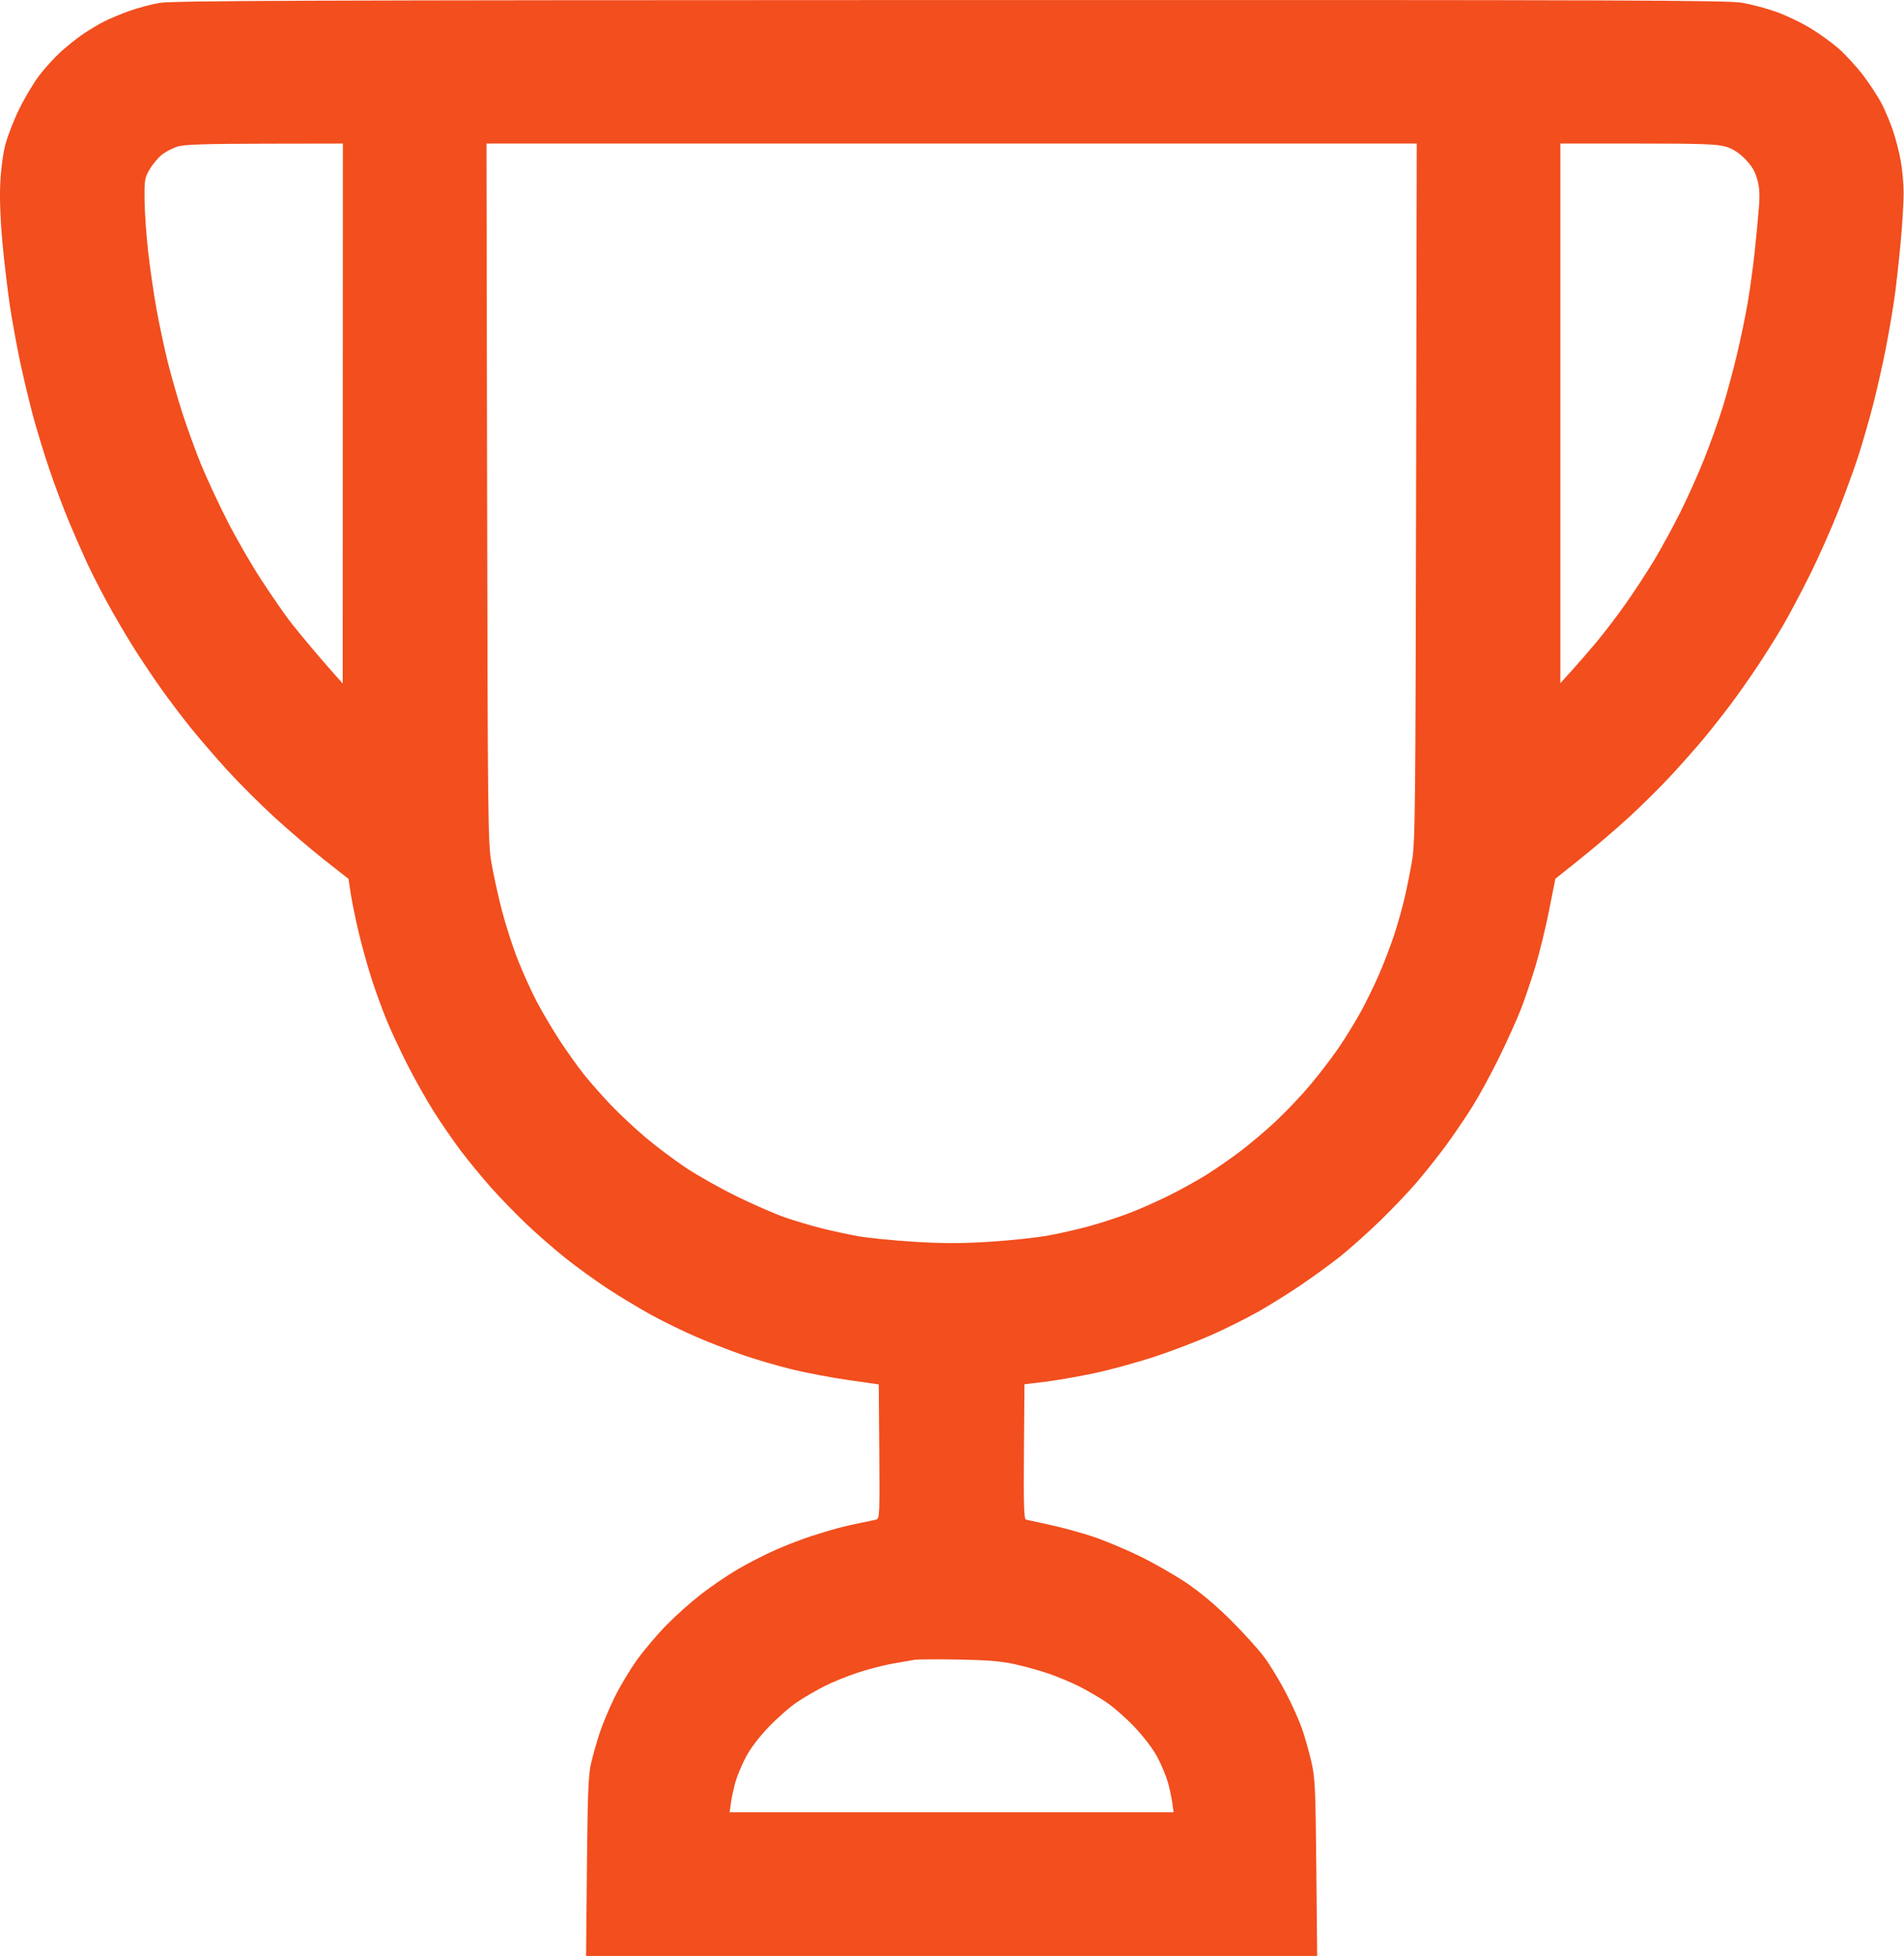 <?xml version="1.0" encoding="UTF-8"?> <svg xmlns="http://www.w3.org/2000/svg" width="954" height="980" viewBox="0 0 954 980" fill="none"> <path fill-rule="evenodd" clip-rule="evenodd" d="M79.716 1.48C75.54 2.236 68.79 4.051 64.716 5.514C60.641 6.977 55.057 9.305 52.307 10.688C49.557 12.071 44.789 14.91 41.712 16.996C38.635 19.083 33.51 23.172 30.324 26.084C27.138 28.996 22.307 34.314 19.588 37.902C16.869 41.49 12.425 48.926 9.713 54.426C7 59.926 3.844 68.026 2.699 72.426C1.424 77.322 0.418 85.082 0.104 92.426C-0.216 99.913 0.213 111.007 1.243 121.926C2.152 131.551 3.806 145.501 4.92 152.926C6.034 160.351 8.272 172.726 9.894 180.426C11.516 188.126 14.403 200.308 16.309 207.496C18.216 214.685 22.063 227.285 24.859 235.496C27.654 243.708 32.123 255.601 34.789 261.926C37.455 268.251 41.402 277.251 43.561 281.926C45.72 286.601 50.29 295.563 53.716 301.841C57.143 308.12 62.929 318.02 66.574 323.841C70.219 329.663 76.557 339.151 80.658 344.926C84.759 350.701 91.595 359.725 95.85 364.979C100.105 370.233 108.197 379.606 113.833 385.808C119.469 392.01 129.981 402.51 137.193 409.143C144.406 415.775 155.771 425.496 162.449 430.745L174.591 440.288L175.757 447.857C176.399 452.02 178.222 460.867 179.808 467.518C181.395 474.168 184.319 484.639 186.306 490.786C188.293 496.933 191.738 506.342 193.962 511.694C196.185 517.047 200.876 527.051 204.385 533.926C207.894 540.801 213.655 551.022 217.188 556.639C220.721 562.257 226.802 571.097 230.7 576.284C234.599 581.471 241.545 589.925 246.135 595.071C250.725 600.216 258.717 608.449 263.894 613.366C269.071 618.284 277.807 625.899 283.307 630.29C288.807 634.68 298.257 641.524 304.307 645.498C310.357 649.472 320.302 655.464 326.407 658.814C332.512 662.164 342.792 667.173 349.252 669.945C355.712 672.717 366.134 676.755 372.411 678.92C378.688 681.084 389.557 684.267 396.565 685.992C403.573 687.717 416.282 690.131 424.807 691.356L440.307 693.585L440.57 727.184C440.816 758.552 440.716 760.816 439.07 761.286C438.1 761.562 434.607 762.307 431.307 762.942C428.007 763.576 422.832 764.765 419.807 765.584C416.782 766.403 410.707 768.229 406.307 769.643C401.907 771.056 393.916 774.149 388.549 776.516C383.182 778.882 374.625 783.271 369.533 786.267C364.442 789.264 356.233 794.847 351.291 798.674C346.35 802.5 338.55 809.459 333.957 814.136C329.365 818.814 322.726 826.643 319.205 831.534C315.683 836.424 310.594 844.926 307.895 850.426C305.195 855.926 301.816 864.026 300.385 868.426C298.954 872.826 297.047 879.576 296.146 883.426C294.8 889.184 294.433 898.367 294.078 935.176L293.646 979.926H476.808H659.969L659.538 935.676C659.143 895.211 658.927 890.656 657.012 882.426C655.861 877.476 653.792 870.155 652.416 866.157C651.039 862.159 647.404 854.059 644.337 848.157C641.27 842.255 636.441 834.276 633.606 830.426C630.772 826.576 623.245 818.237 616.88 811.894C609.403 804.444 601.495 797.785 594.535 793.079C588.611 789.074 577.811 782.913 570.535 779.388C563.26 775.864 552.582 771.441 546.807 769.559C541.032 767.677 531.582 765.132 525.807 763.903C520.032 762.673 514.738 761.513 514.044 761.323C513.051 761.052 512.837 753.751 513.044 727.245L513.307 693.511L523.807 692.233C529.582 691.53 540.832 689.563 548.807 687.862C556.782 686.161 570.507 682.37 579.307 679.437C588.107 676.504 600.929 671.574 607.8 668.483C614.671 665.392 624.796 660.328 630.3 657.232C635.804 654.135 645.482 648.1 651.807 643.821C658.132 639.543 667.128 632.978 671.799 629.234C676.469 625.49 685.188 617.701 691.175 611.926C697.162 606.151 705.532 597.376 709.776 592.426C714.019 587.476 720.633 579.151 724.473 573.926C728.313 568.701 734.278 559.926 737.727 554.426C741.177 548.926 747.291 537.676 751.314 529.426C755.337 521.176 760.206 510.363 762.133 505.396C764.061 500.43 767.329 490.757 769.396 483.901C771.463 477.044 774.54 464.418 776.233 455.844L779.313 440.253L791.81 430.275C798.683 424.787 809.496 415.554 815.839 409.757C822.181 403.96 831.705 394.539 837.004 388.822C842.302 383.104 849.641 374.826 853.312 370.426C856.983 366.026 863.033 358.376 866.757 353.426C870.48 348.476 876.67 339.701 880.512 333.926C884.354 328.151 890.049 319.071 893.168 313.748C896.287 308.424 902.387 296.949 906.722 288.248C911.058 279.546 917.53 265.001 921.106 255.926C924.682 246.851 929.219 234.398 931.188 228.253C933.158 222.108 936.341 211.083 938.261 203.753C940.182 196.423 943.086 183.676 944.714 175.426C946.341 167.176 948.384 155.311 949.252 149.059C950.12 142.808 951.498 130.433 952.314 121.559C953.131 112.686 953.801 101.538 953.803 96.786C953.805 92.035 953.127 84.56 952.295 80.176C951.463 75.793 949.728 69.105 948.438 65.316C947.148 61.526 944.701 55.671 943 52.305C941.3 48.938 937.171 42.551 933.825 38.111C930.48 33.671 924.875 27.521 921.37 24.443C917.864 21.366 911.351 16.657 906.896 13.979C902.441 11.302 894.94 7.716 890.228 6.011C885.515 4.306 877.809 2.239 873.102 1.418C865.608 0.111 816.258 -0.063 475.926 0.016C150.892 0.091 86.065 0.33 79.716 1.48ZM171.764 207.176L171.722 342.426L167.695 337.926C165.481 335.451 160.415 329.601 156.438 324.926C152.46 320.251 147.139 313.71 144.613 310.391C142.087 307.071 135.983 298.203 131.047 290.683C126.112 283.162 118.452 269.903 114.024 261.218C109.596 252.532 103.679 239.838 100.875 233.007C98.07 226.177 93.785 214.404 91.351 206.846C88.917 199.287 85.566 187.551 83.904 180.764C82.243 173.978 79.779 162.351 78.43 154.926C77.081 147.501 75.208 134.676 74.268 126.426C73.329 118.176 72.503 106.476 72.433 100.426C72.315 90.09 72.474 89.141 75.079 84.71C76.604 82.116 79.404 78.81 81.301 77.363C83.198 75.916 86.676 74.13 89.029 73.396C92.276 72.382 102.769 72.044 132.557 71.993L171.807 71.926L171.764 207.176ZM709.541 246.676C709.238 406.976 709.067 422.253 707.478 431.426C706.526 436.926 704.853 445.251 703.761 449.926C702.669 454.601 700.39 462.701 698.697 467.926C697.005 473.151 693.588 482.125 691.105 487.869C688.622 493.612 684.332 502.387 681.571 507.369C678.811 512.35 673.918 520.28 670.698 524.99C667.478 529.7 661.26 537.847 656.88 543.094C652.5 548.342 644.73 556.577 639.612 561.396C634.494 566.215 626.217 573.233 621.217 576.992C616.218 580.75 608.531 586.056 604.136 588.782C599.741 591.508 591.681 595.969 586.226 598.696C580.771 601.422 572.143 605.291 567.054 607.293C561.965 609.295 552.965 612.294 547.054 613.957C541.143 615.62 531.357 617.881 525.307 618.981C519.257 620.081 505.87 621.5 495.557 622.134C481.355 623.008 472.259 623.005 458.057 622.125C447.745 621.485 435.257 620.251 430.307 619.382C425.357 618.513 416.968 616.709 411.664 615.374C406.361 614.038 398.036 611.56 393.164 609.866C388.293 608.172 377.557 603.487 369.307 599.455C361.057 595.423 349.582 588.975 343.807 585.127C338.032 581.279 329.032 574.544 323.807 570.159C318.582 565.775 310.698 558.416 306.288 553.807C301.877 549.197 295.721 542.226 292.607 538.316C289.493 534.405 284.036 526.755 280.482 521.316C276.927 515.876 271.762 507.151 269.004 501.926C266.246 496.701 261.898 487.089 259.341 480.566C256.784 474.042 253.178 462.792 251.327 455.566C249.476 448.339 247.156 437.701 246.17 431.926C244.503 422.159 244.356 409.226 244.063 246.676L243.748 71.926H476.81H709.871L709.541 246.676ZM864.568 73.448C868.119 74.502 871.09 76.367 874.243 79.52C877.535 82.812 879.233 85.584 880.386 89.548C881.593 93.7 881.817 97.133 881.313 103.726C880.947 108.511 880.002 118.487 879.213 125.896C878.425 133.304 876.862 144.779 875.741 151.396C874.62 158.012 872.139 169.951 870.227 177.926C868.316 185.901 865.146 197.601 863.185 203.926C861.223 210.251 857.131 221.726 854.092 229.426C851.052 237.126 845.512 249.501 841.779 256.926C838.046 264.351 832.125 275.18 828.62 280.99C825.114 286.801 818.777 296.476 814.536 302.49C810.295 308.505 803.783 317.061 800.066 321.504C796.349 325.946 790.72 332.436 787.557 335.924L781.807 342.267V207.096V71.926H820.625C852.466 71.926 860.365 72.2 864.568 73.448ZM508.307 833.721C513.257 834.799 520.907 836.921 525.307 838.435C529.707 839.949 536.457 842.756 540.307 844.673C544.157 846.589 550.301 850.136 553.959 852.554C557.618 854.972 564.166 860.704 568.509 865.293C573.252 870.303 577.849 876.391 580.017 880.531C582.003 884.323 584.32 889.901 585.166 892.926C586.012 895.951 587.003 900.564 587.369 903.176L588.034 907.926H476.807H365.58L366.245 903.176C366.611 900.564 367.602 895.951 368.448 892.926C369.294 889.901 371.629 884.276 373.637 880.426C375.918 876.052 380.265 870.316 385.224 865.135C389.59 860.575 396.119 854.89 399.734 852.501C403.349 850.112 409.457 846.582 413.307 844.658C417.157 842.733 424.429 839.778 429.468 838.091C434.506 836.404 442.381 834.344 446.968 833.514C451.554 832.684 456.657 831.801 458.307 831.553C459.957 831.305 469.857 831.25 480.307 831.431C494.451 831.676 501.607 832.261 508.307 833.721Z" fill="#F24E1E"></path> </svg> 